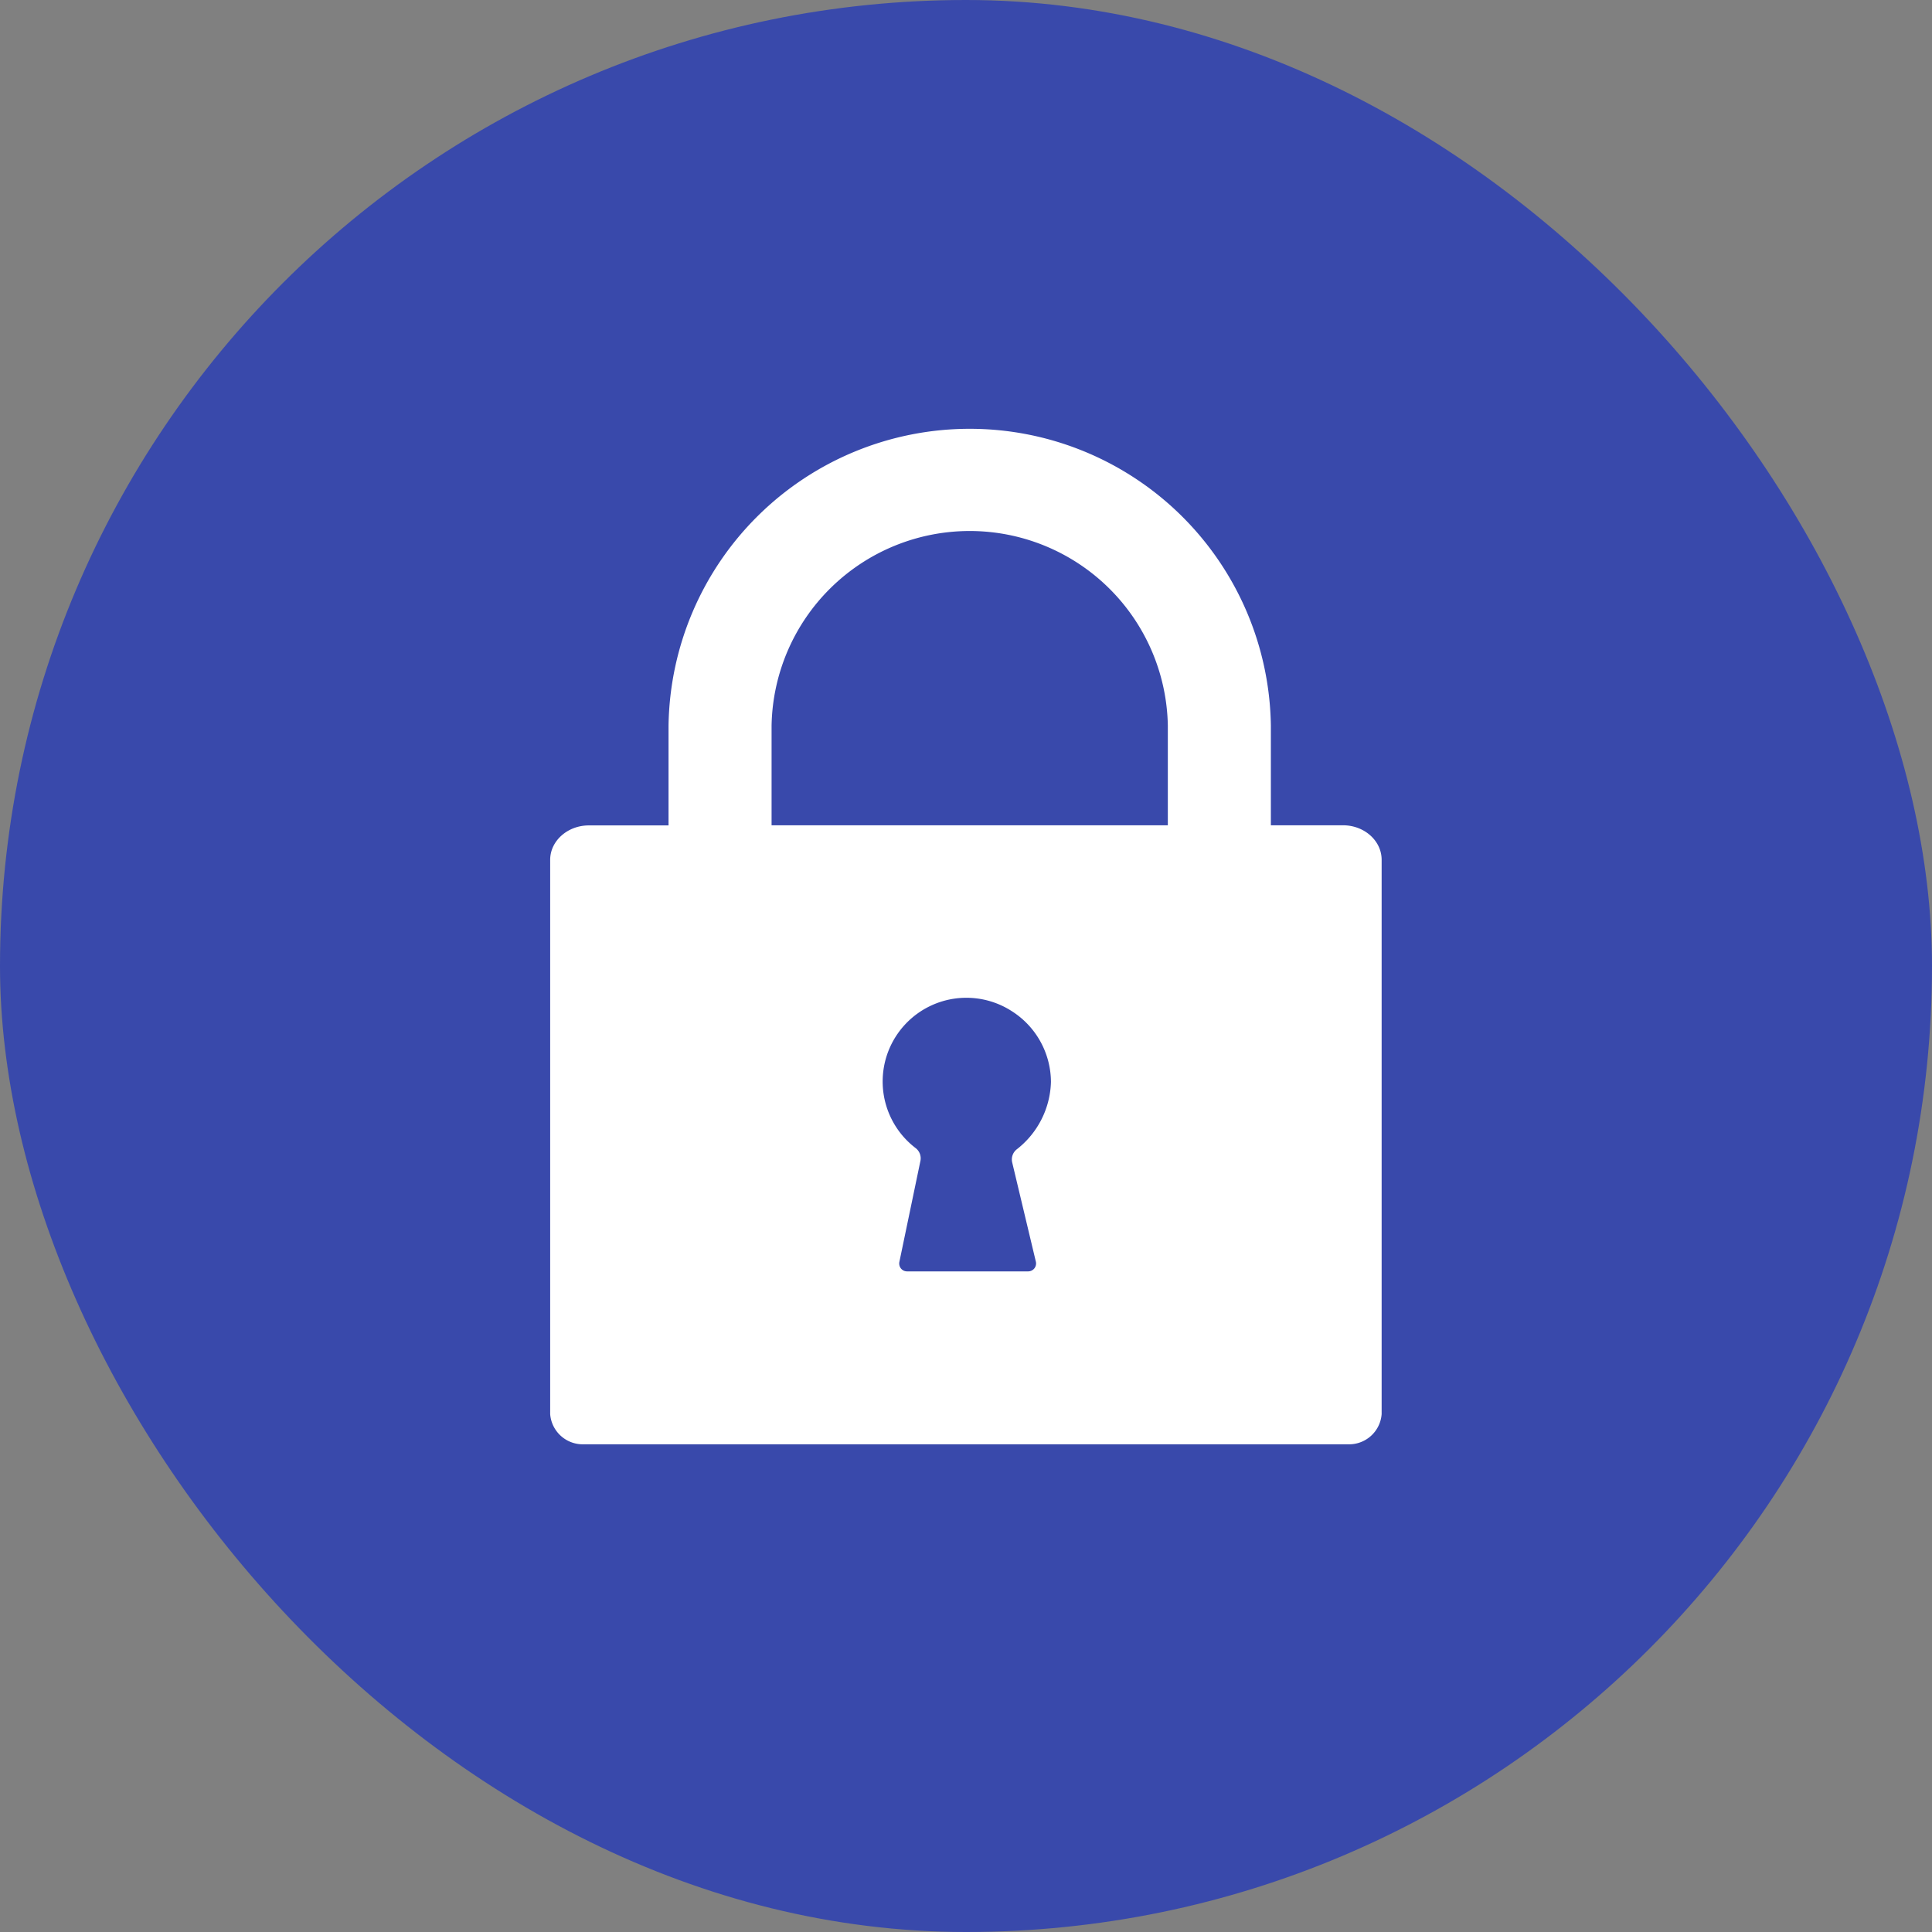 <svg xmlns="http://www.w3.org/2000/svg" viewBox="0 0 300 300"><rect x="0" y="0" width="300" height="300" fill="#808080" stroke="none"/><defs><style>.cls-1{fill:#3949ab;}.cls-2{fill:#fff;}</style></defs><title>privacy-control</title><g id="Layer_2" data-name="Layer 2"><g id="Layer_1-2" data-name="Layer 1"><rect class="cls-1" width="300" height="300" rx="150"/><path class="cls-2" d="M214.54,219.59V133.51c0-2.95-2.68-5.36-6-5.36H197.34V112.67a46.77,46.77,0,0,0-93.53,0v15.5H91.43c-3.29,0-6,2.4-6,5.35v86.07a5.08,5.08,0,0,0,5.22,4.68H209.33A5.07,5.07,0,0,0,214.54,219.59Zm-57.36-39.06,3.67,15.39a1.23,1.23,0,0,1-1.18,1.5H140.84a1.22,1.22,0,0,1-.94-.45,1.25,1.25,0,0,1-.25-1l3.28-15.74a2,2,0,0,0-.73-1.94A13,13,0,0,1,157.09,157a13.08,13.08,0,0,1,6.1,11,13.71,13.71,0,0,1-5.31,10.47A2,2,0,0,0,157.18,180.53Zm24.16-52.38H119.81V112.67a30.77,30.77,0,0,1,61.53,0Z"/></g></g></svg>